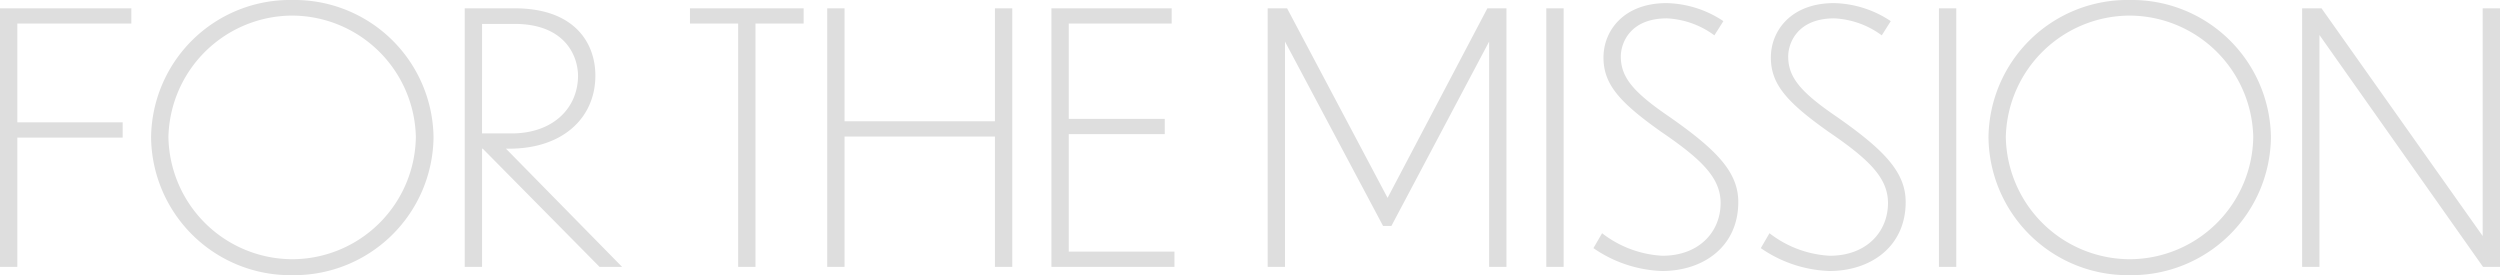 <svg xmlns="http://www.w3.org/2000/svg" width="288.56" height="31.76" viewBox="0 0 288.56 31.76"><path d="M2.28,0h2V-14.92H16.44v-1.76H4.28v-11.4H17.44v-1.76H2.28ZM36.04-30.8A16.036,16.036,0,0,0,19.72-14.96,16.077,16.077,0,0,0,36.04.96,16.093,16.093,0,0,0,52.32-14.96,16.051,16.051,0,0,0,36.04-30.8Zm0,1.8A14.33,14.33,0,0,1,50.28-15,14.3,14.3,0,0,1,36.04-.88,14.343,14.343,0,0,1,21.72-15,14.347,14.347,0,0,1,36.04-29ZM71.48,0h2.6L60.68-13.64h.4c6.12,0,9.92-3.52,9.92-8.44,0-3.72-2.36-7.76-9.32-7.76H55.92V0h2V-13.64H58Zm-9.8-28.04c5.6,0,7.28,3.44,7.32,5.96,0,3.72-2.84,6.68-7.68,6.68h-3.4V-28.04ZM87.48,0h2V-28.08h5.56v-1.76H81.92v1.76h5.56ZM97.76,0h2V-15.04h17.36V0h2V-29.84h-2V-16.8H99.76V-29.84h-2Zm25.88,0h14.2V-1.76h-12.2V-15.32h11.08v-1.76H125.64v-11h11.88v-1.76H123.64Zm38.28-4.72h.96L174.16-26V0h2V-29.84h-2.2L162.44-7.96l-11.6-21.88H148.6V0h2V-26ZM180.76,0h2V-29.84h-2ZM201.2-28.36a12.234,12.234,0,0,0-6.56-2.08c-4.92,0-7.28,3.16-7.28,6.28,0,3.08,1.84,5.16,6.64,8.56,4.76,3.24,6.88,5.36,6.88,8.24,0,3.28-2.44,6.08-6.72,6.08a12.414,12.414,0,0,1-6.96-2.6l-1,1.72A14.757,14.757,0,0,0,194.12.48c4.8,0,8.8-2.84,8.8-7.96,0-3.44-2.48-6-7.84-9.76-4.24-2.88-5.72-4.6-5.72-7.04,0-1.52,1.04-4.4,5.32-4.4a10.02,10.02,0,0,1,5.48,1.96Zm19.32,0a12.234,12.234,0,0,0-6.56-2.08c-4.92,0-7.28,3.16-7.28,6.28,0,3.08,1.84,5.16,6.64,8.56,4.76,3.24,6.88,5.36,6.88,8.24,0,3.28-2.44,6.08-6.72,6.08a12.414,12.414,0,0,1-6.96-2.6l-1,1.72A14.757,14.757,0,0,0,213.44.48c4.8,0,8.8-2.84,8.8-7.96,0-3.44-2.48-6-7.84-9.76-4.24-2.88-5.72-4.6-5.72-7.04,0-1.52,1.04-4.4,5.32-4.4a10.02,10.02,0,0,1,5.48,1.96ZM226.08,0h2V-29.84h-2Zm22.04-30.8A16.036,16.036,0,0,0,231.8-14.96,16.077,16.077,0,0,0,248.12.96,16.093,16.093,0,0,0,264.4-14.96,16.051,16.051,0,0,0,248.12-30.8Zm0,1.8a14.33,14.33,0,0,1,14.24,14A14.3,14.3,0,0,1,248.12-.88,14.343,14.343,0,0,1,233.8-15,14.347,14.347,0,0,1,248.12-29ZM288.88,0h1.96V-29.84h-2V-3.56l-18.6-26.28H268V0h2V-26.76Z" transform="translate(-2.28 30.8)" fill="#dedede"/></svg>
